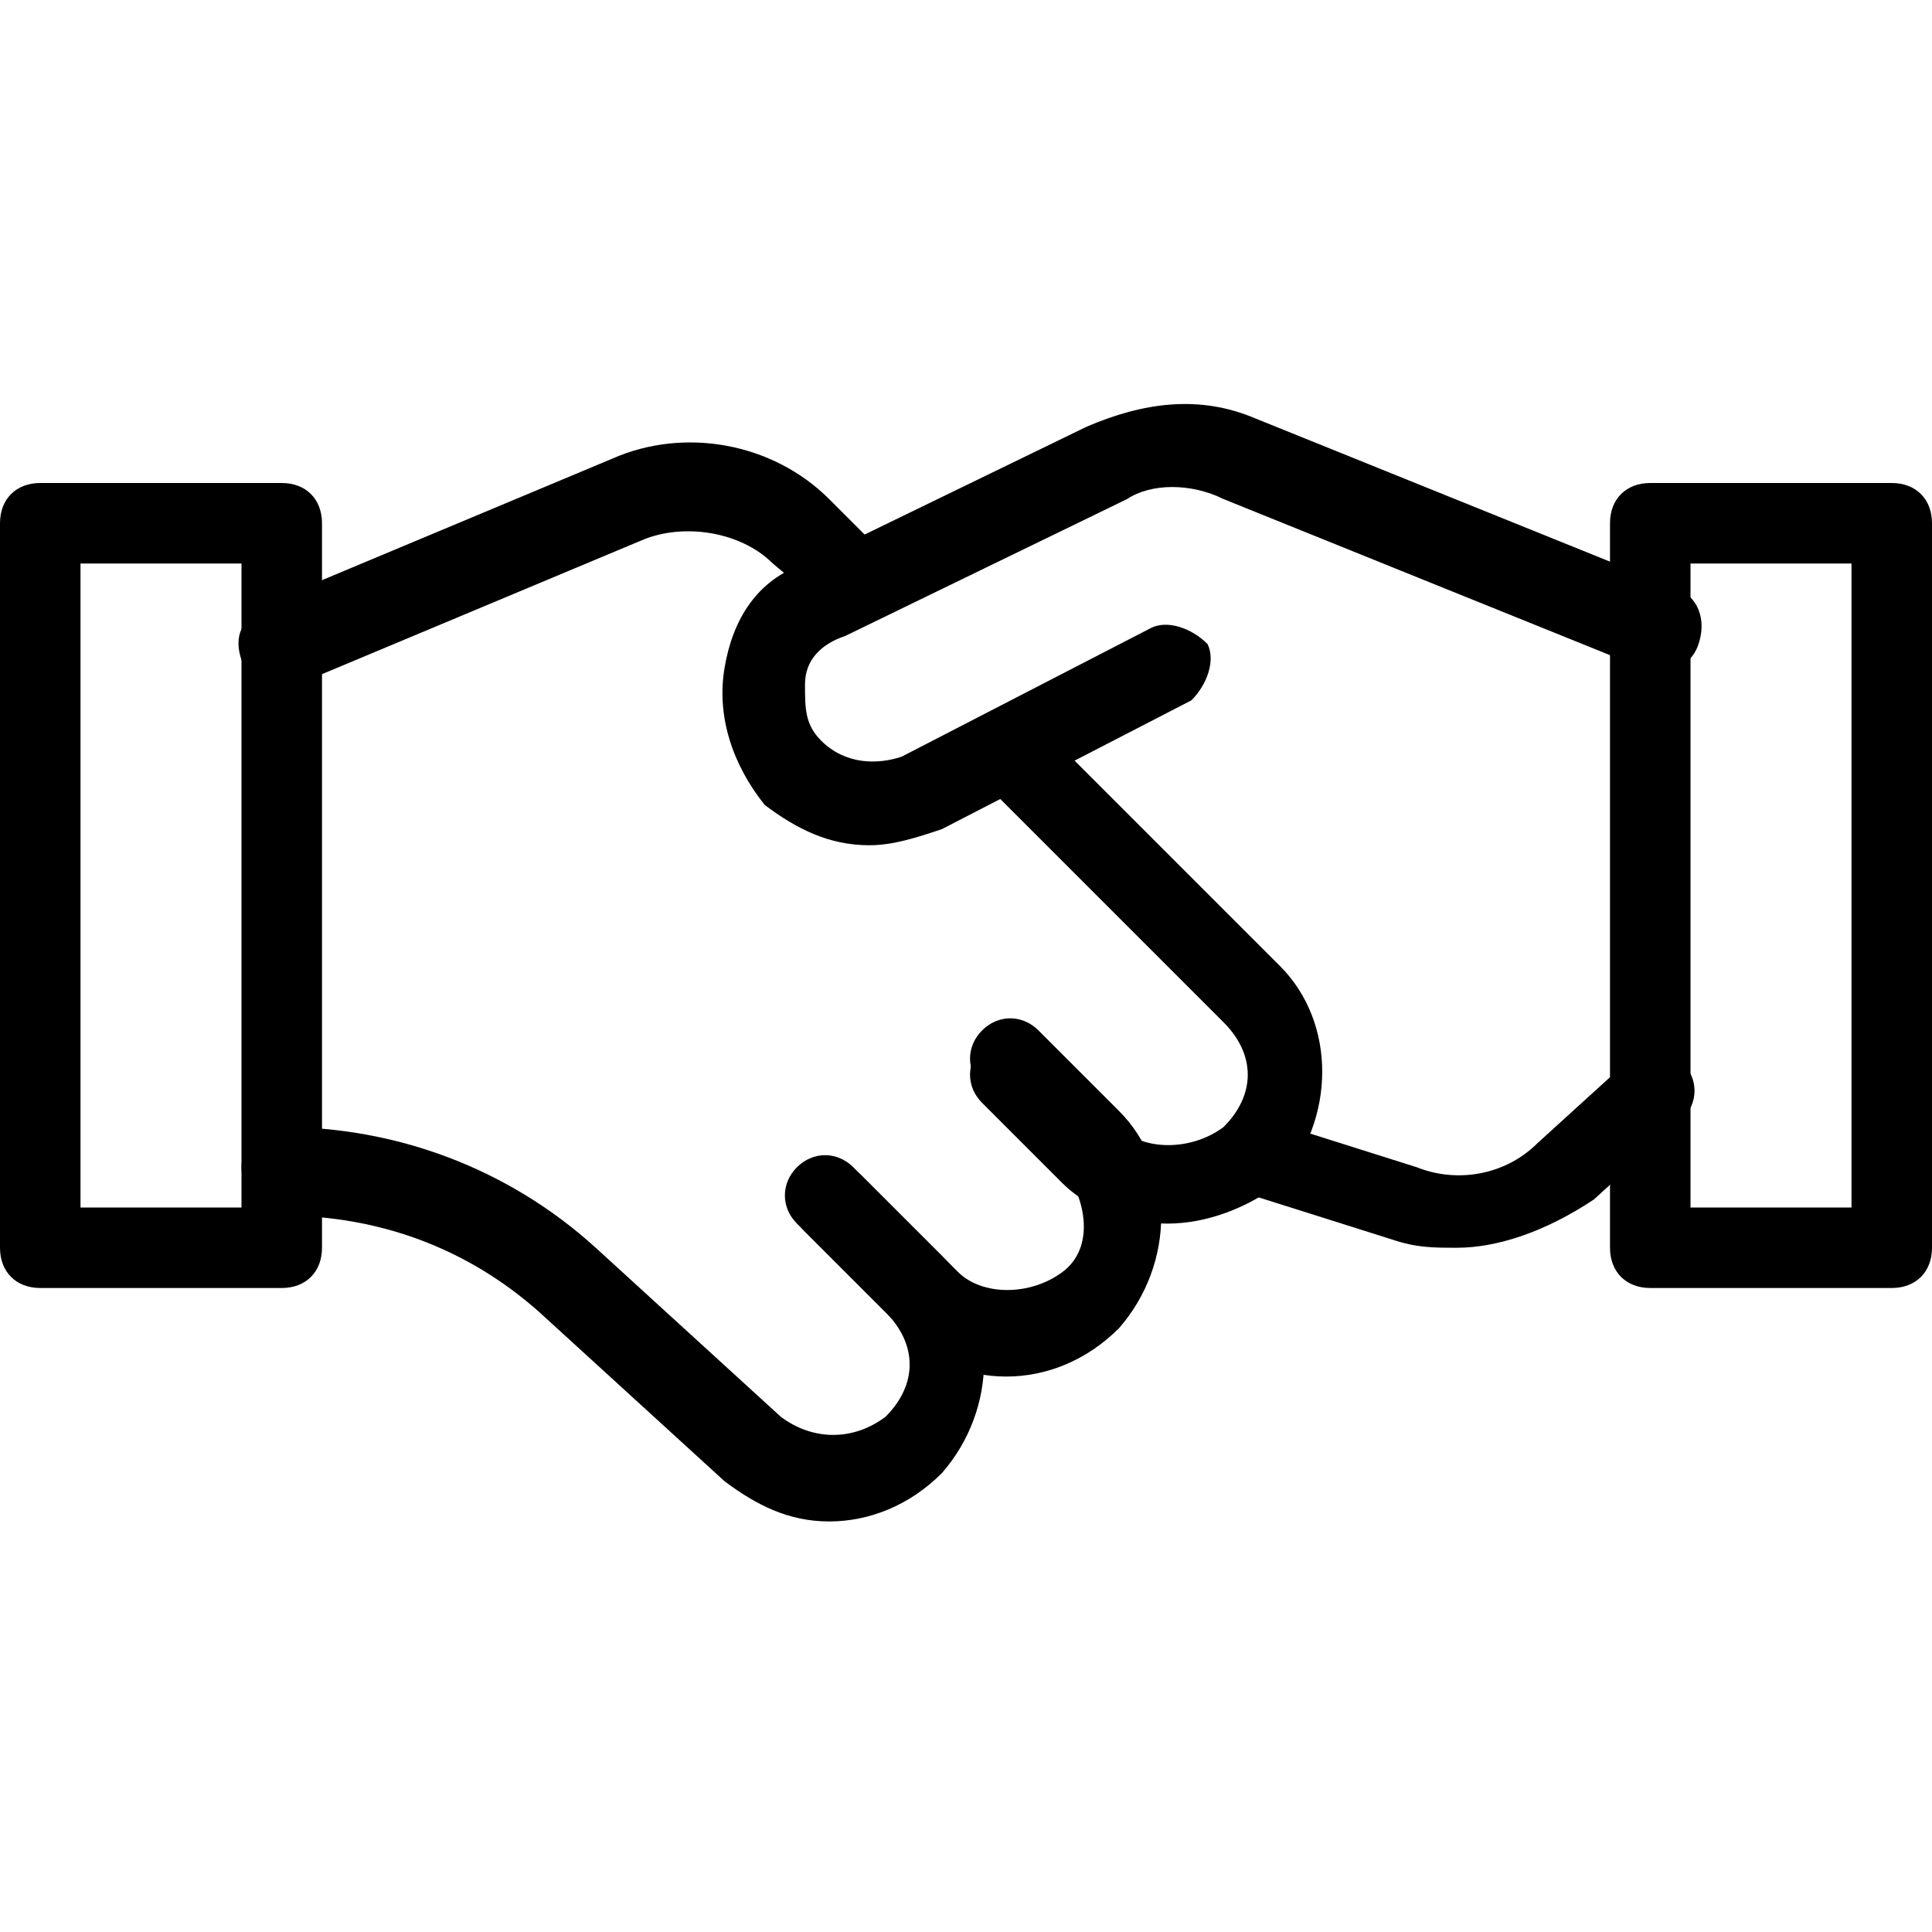 <?xml version="1.0" encoding="utf-8"?>
<!-- Generator: Adobe Illustrator 22.1.0, SVG Export Plug-In . SVG Version: 6.00 Build 0)  -->
<svg version="1.1" id="light" xmlns="http://www.w3.org/2000/svg" xmlns:xlink="http://www.w3.org/1999/xlink" x="0px" y="0px"
	 viewBox="0 0 24 24" style="enable-background:new 0 0 24 24;" xml:space="preserve">
<g>
	<path d="M14.5,15.2c-0.5,0-1-0.2-1.3-0.5l-1-1c-0.2-0.2-0.2-0.5,0-0.7s0.5-0.2,0.7,0l1,1c0.3,0.3,0.9,0.3,1.3,0
		c0.4-0.4,0.4-0.9,0-1.3l-3-3c-0.2-0.2-0.2-0.5,0-0.7s0.5-0.2,0.7,0l3,3c0.7,0.7,0.7,1.9,0,2.7C15.5,15,15,15.2,14.5,15.2z"/>
</g>
<g>
	<path d="M3.5,8.5C3.3,8.5,3.1,8.4,3,8.2c-0.1-0.3,0-0.5,0.3-0.7l4.3-1.8c0.9-0.4,2-0.2,2.7,0.5l0.6,0.6c0.2,0.2,0.2,0.5,0,0.7
		s-0.5,0.2-0.7,0L9.6,7C9.2,6.6,8.5,6.5,8,6.7L3.7,8.5C3.6,8.5,3.6,8.5,3.5,8.5z"/>
</g>
<g>
	<path d="M10.8,10.5c-0.5,0-0.9-0.2-1.3-0.5C9.1,9.5,8.9,8.9,9,8.3C9.1,7.7,9.4,7.2,10,7l3.5-1.7c0.7-0.3,1.4-0.4,2.1-0.1l5.2,2.1
		c0.3,0.1,0.4,0.4,0.3,0.7c-0.1,0.3-0.4,0.4-0.7,0.3l-5.2-2.1c-0.4-0.2-0.9-0.2-1.2,0l-3.5,1.7C10.2,8,10,8.2,10,8.5
		c0,0.3,0,0.5,0.2,0.7c0.3,0.3,0.7,0.3,1,0.2l3.1-1.6c0.2-0.1,0.5,0,0.7,0.2c0.1,0.2,0,0.5-0.2,0.7l-3.1,1.6
		C11.4,10.4,11.1,10.5,10.8,10.5z"/>
</g>
<g>
	<path d="M12.5,17.1c-0.5,0-1-0.2-1.3-0.6l-1.3-1.3c-0.2-0.2-0.2-0.5,0-0.7s0.5-0.2,0.7,0l1.3,1.3c0.3,0.3,0.9,0.3,1.3,0
		s0.3-0.9,0-1.3l-1-1c-0.2-0.2-0.2-0.5,0-0.7s0.5-0.2,0.7,0l1,1c0.7,0.7,0.7,1.9,0,2.7C13.5,16.9,13,17.1,12.5,17.1z"/>
</g>
<g>
	<path d="M10.3,18.9c-0.5,0-0.9-0.2-1.3-0.5l-2.3-2.1c-0.9-0.8-2-1.2-3.2-1.2C3.2,15,3,14.8,3,14.5S3.2,14,3.5,14
		c1.4,0,2.8,0.5,3.9,1.5l2.3,2.1c0.4,0.3,0.9,0.3,1.3,0c0.4-0.4,0.4-0.9,0-1.3l-1-1c-0.2-0.2-0.2-0.5,0-0.7s0.5-0.2,0.7,0l1,1
		c0.7,0.7,0.7,1.9,0,2.7C11.3,18.7,10.8,18.9,10.3,18.9z"/>
</g>
<g>
	<path d="M18.1,15.5c-0.3,0-0.5,0-0.8-0.1l-1.9-0.6c-0.3-0.1-0.4-0.4-0.3-0.6c0.1-0.3,0.4-0.4,0.6-0.3l1.9,0.6
		c0.5,0.2,1.1,0.1,1.5-0.3l1.1-1c0.2-0.2,0.5-0.2,0.7,0c0.2,0.2,0.2,0.5,0,0.7l-1.1,1C19.2,15.3,18.6,15.5,18.1,15.5z"/>
</g>
<g>
	<path d="M23.5,16h-3c-0.3,0-0.5-0.2-0.5-0.5v-9C20,6.2,20.2,6,20.5,6h3C23.8,6,24,6.2,24,6.5v9C24,15.8,23.8,16,23.5,16z M21,15h2
		V7h-2V15z"/>
</g>
<g>
	<path d="M3.5,16h-3C0.2,16,0,15.8,0,15.5v-9C0,6.2,0.2,6,0.5,6h3C3.8,6,4,6.2,4,6.5v9C4,15.8,3.8,16,3.5,16z M1,15h2V7H1V15z"/>
</g>
</svg>
